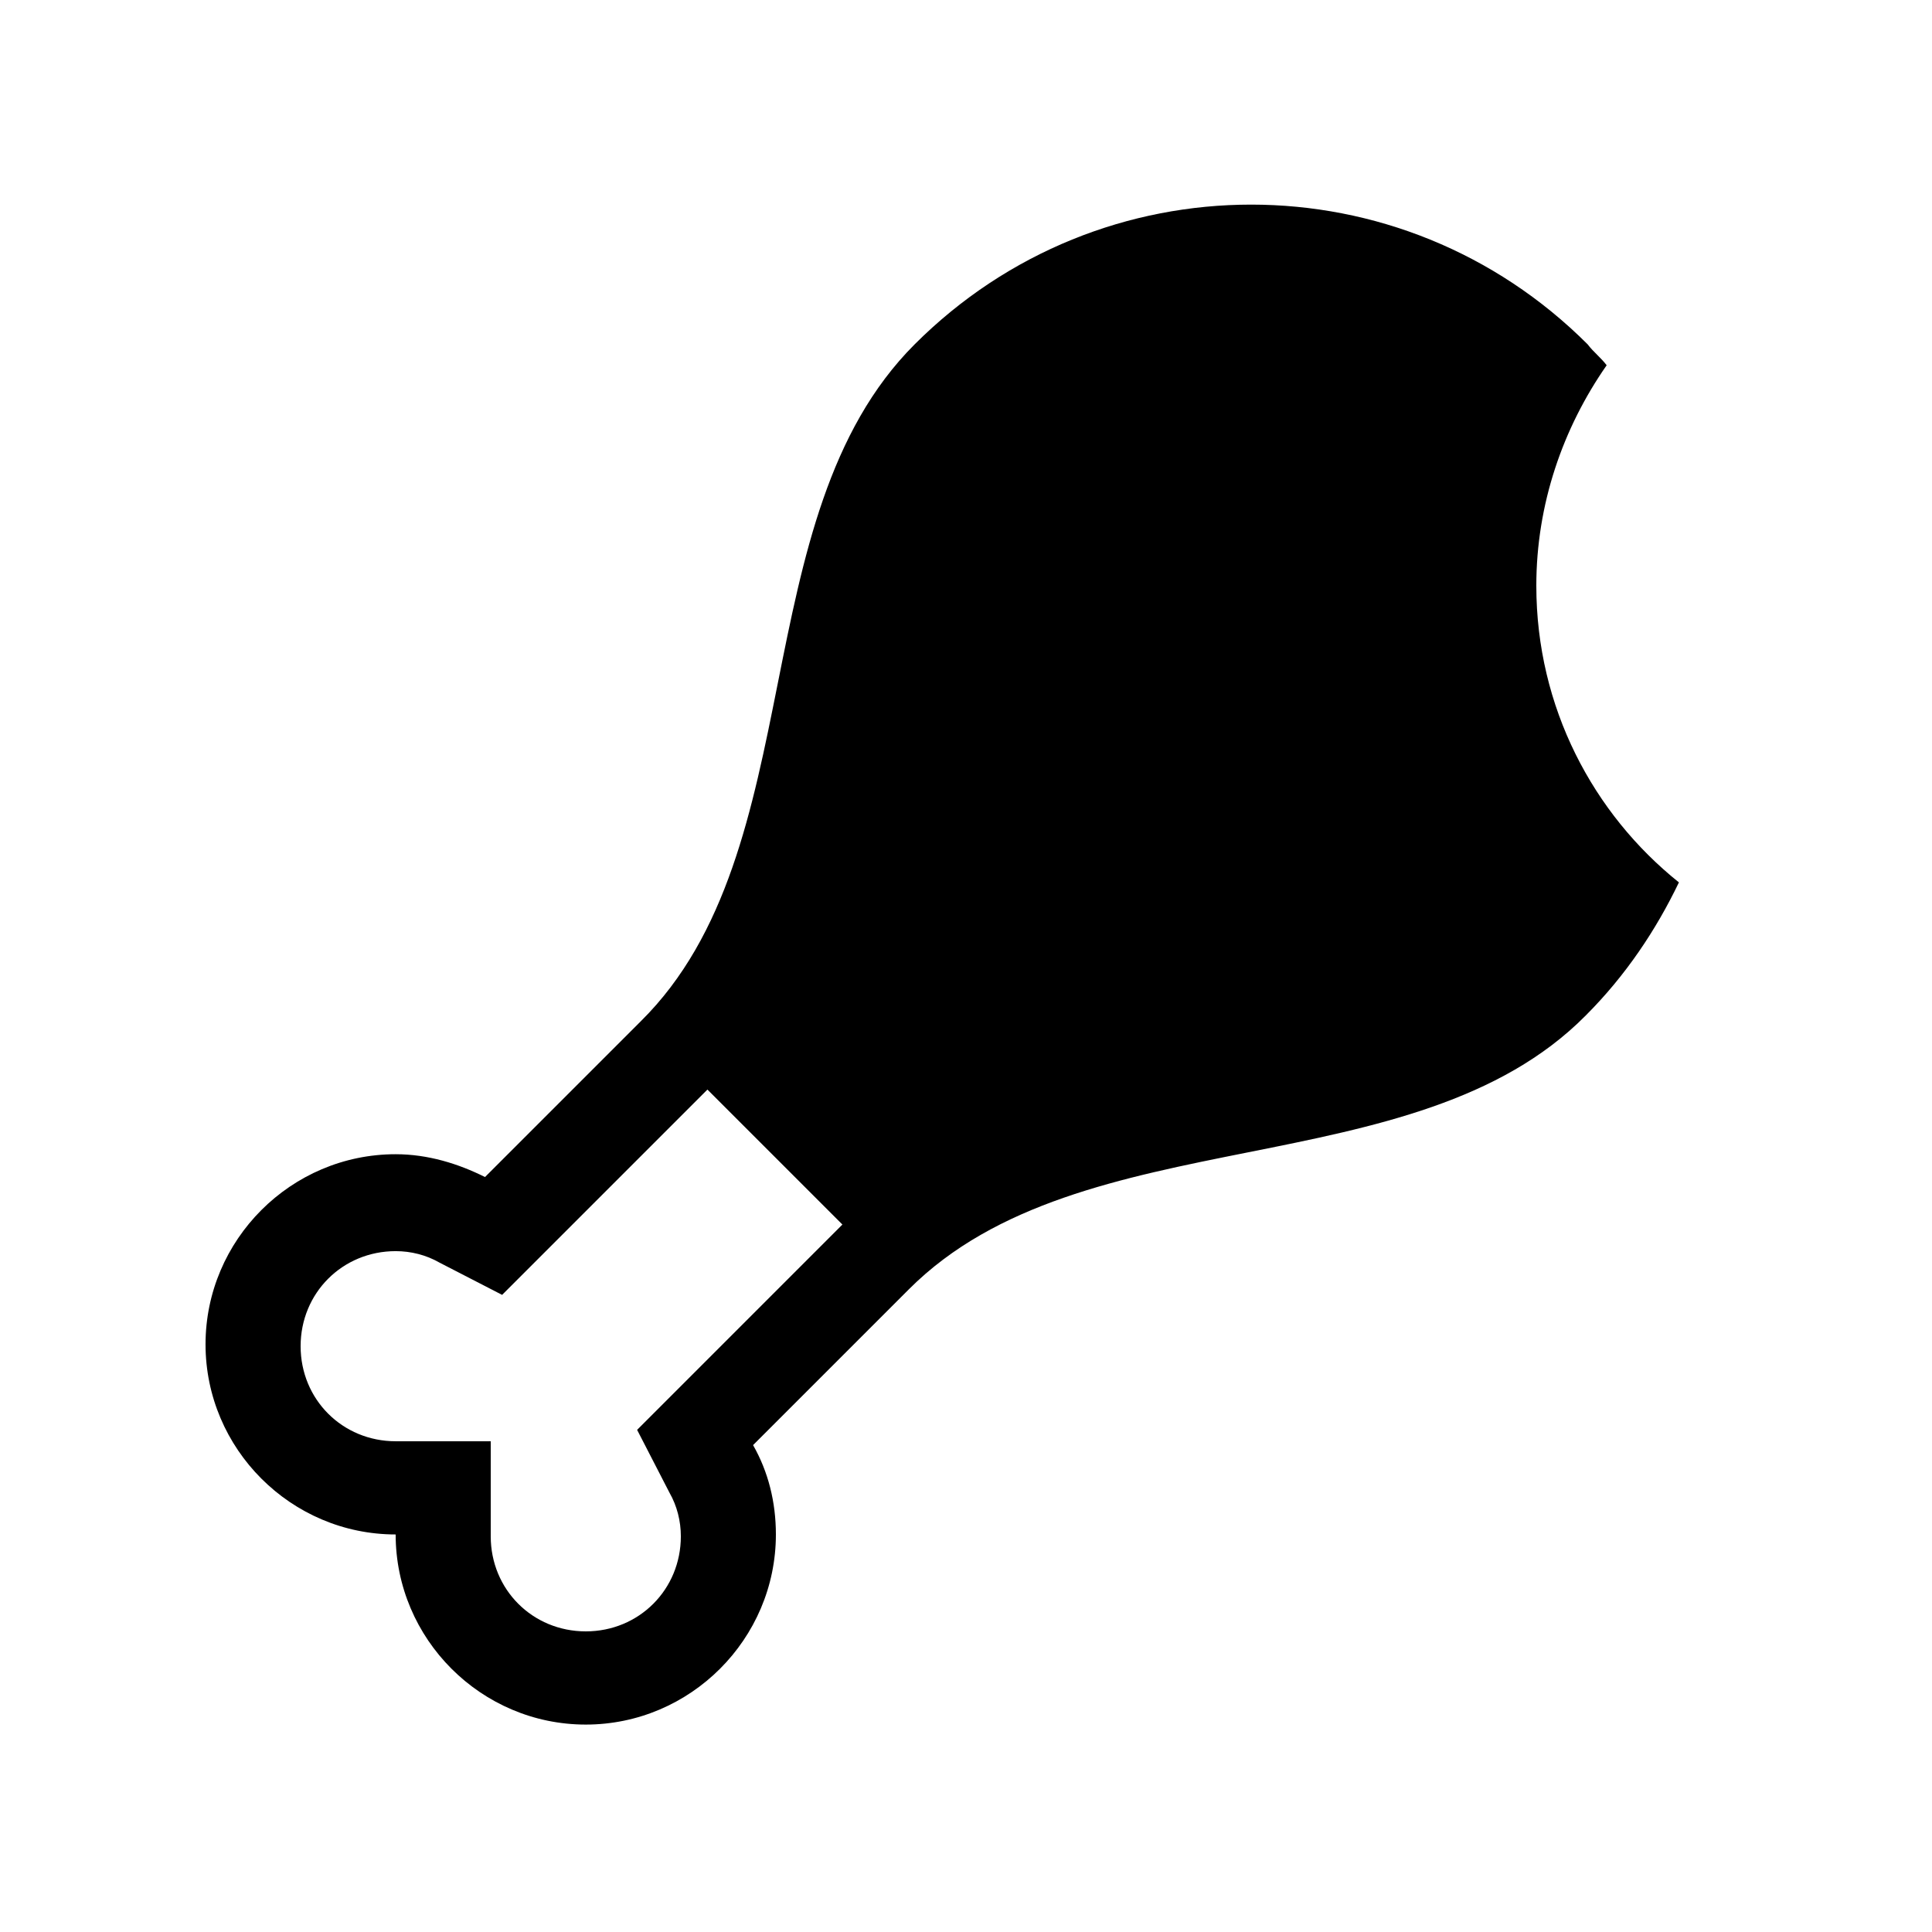 <?xml version="1.0" encoding="UTF-8"?>
<!-- Uploaded to: SVG Repo, www.svgrepo.com, Generator: SVG Repo Mixer Tools -->
<svg fill="#000000" width="800px" height="800px" version="1.1" viewBox="144 144 512 512" xmlns="http://www.w3.org/2000/svg">
 <path d="m551.14 299.24c0-21.664 7.055-41.816 18.641-58.441-1.512-2.016-3.527-3.527-5.039-5.543-49.375-49.375-128.98-49.375-178.35 0-45.848 45.848-26.703 134.01-72.547 179.36l-41.312 41.312c-7.055-3.527-15.113-6.047-23.68-6.047-27.711 0-50.383 22.672-50.383 50.383 0 27.711 22.672 50.383 50.383 50.383 0 27.711 22.672 50.383 50.383 50.383 27.711 0 50.383-22.672 50.383-50.383 0-8.566-2.016-16.625-6.047-23.68l41.312-41.312c45.848-45.848 134.01-26.703 179.36-72.547 10.578-10.578 18.641-22.672 24.688-35.266-22.676-18.141-37.789-46.355-37.789-78.598zm-225.2 210.59-13.098 13.098 8.566 16.625c2.016 3.527 3.023 7.559 3.023 11.586 0 14.105-11.082 25.191-25.191 25.191-14.105 0-25.191-11.082-25.191-25.191v-25.191h-25.191c-14.105 0-25.191-11.082-25.191-25.191 0-14.105 11.082-25.191 25.191-25.191 4.031 0 8.062 1.008 11.586 3.023l16.625 8.566 54.41-54.41 35.77 35.77z"/>
</svg>